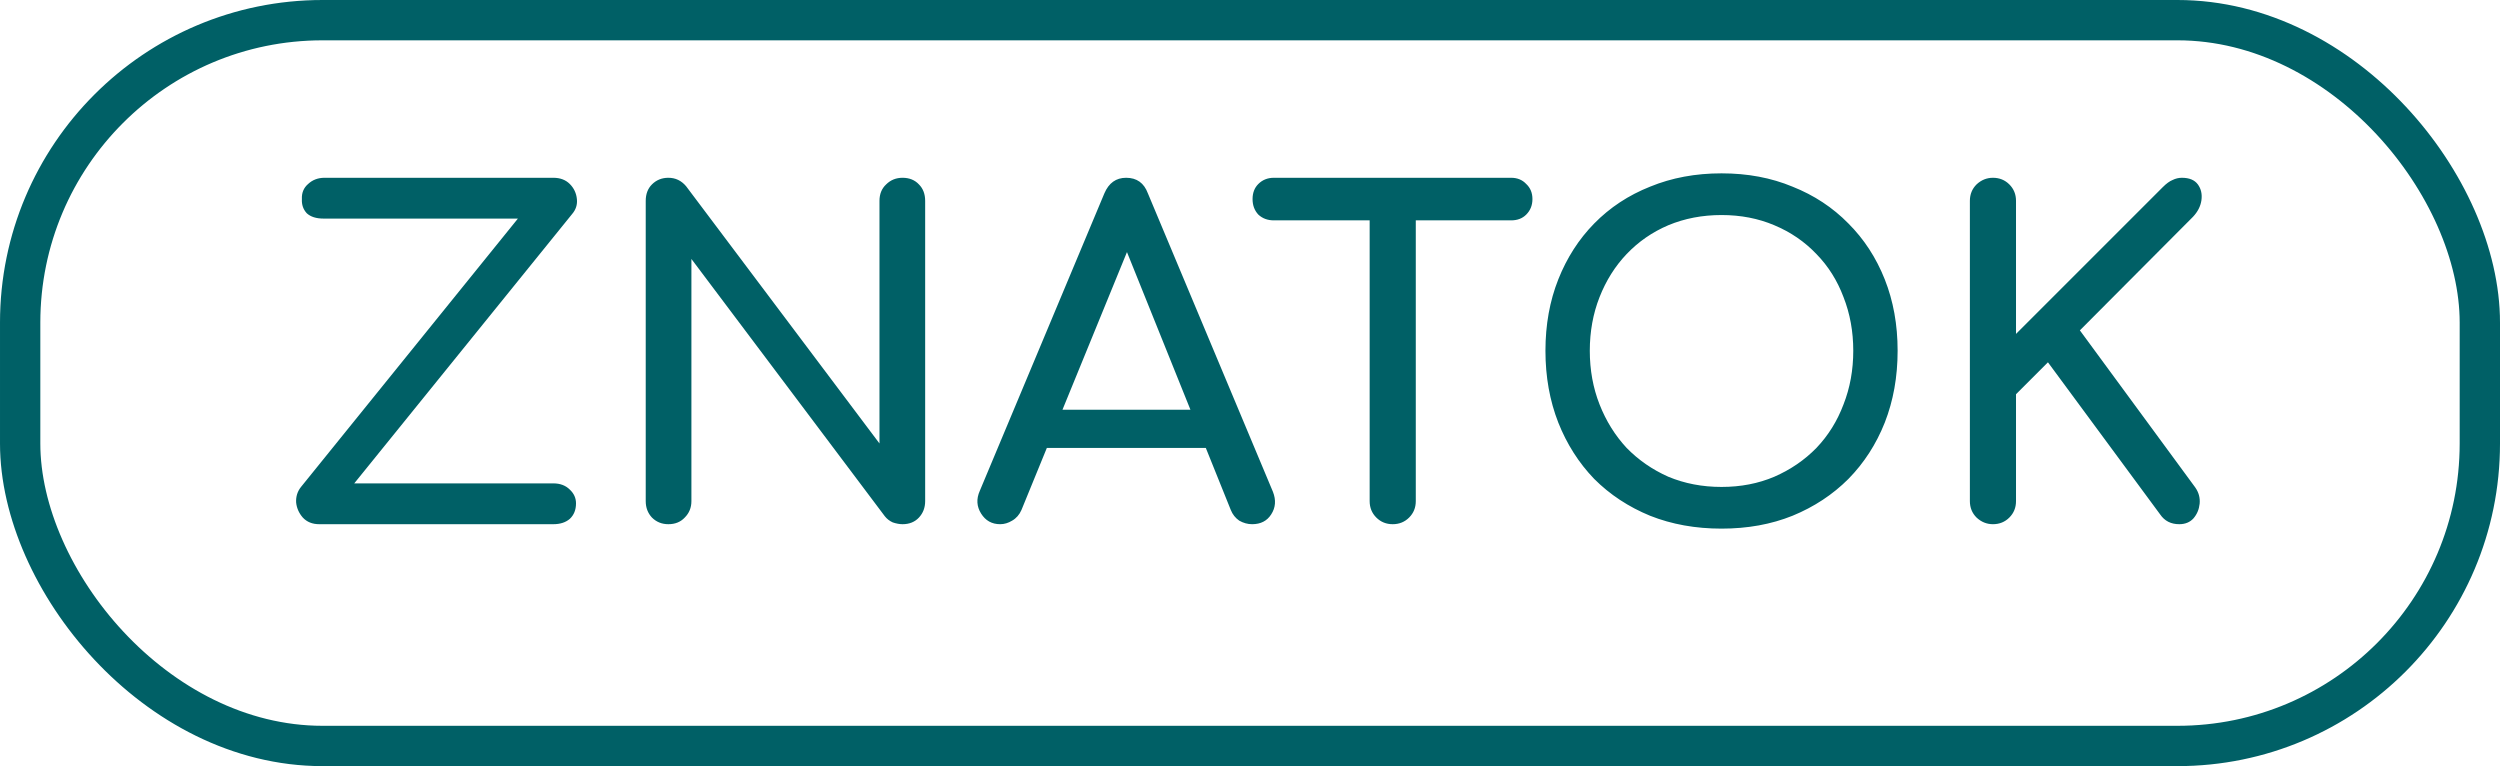 <svg width="124" height="38" viewBox="0 0 124 38" fill="none" xmlns="http://www.w3.org/2000/svg">
<rect x="1" y="1" width="122" height="36" rx="15" stroke="#006066" stroke-width="2"/>
<path d="M15.832 26C15.495 26 15.223 25.89 15.018 25.67C14.827 25.45 14.717 25.201 14.688 24.922C14.673 24.629 14.754 24.372 14.93 24.152L25.688 10.842H16.052C15.685 10.842 15.407 10.754 15.216 10.578C15.04 10.387 14.959 10.153 14.974 9.874C14.959 9.566 15.062 9.317 15.282 9.126C15.502 8.921 15.773 8.818 16.096 8.818H27.448C27.785 8.818 28.057 8.921 28.262 9.126C28.467 9.331 28.585 9.581 28.614 9.874C28.643 10.153 28.563 10.402 28.372 10.622L17.57 23.976H27.448C27.785 23.976 28.057 24.079 28.262 24.284C28.467 24.475 28.57 24.702 28.57 24.966C28.57 25.289 28.467 25.545 28.262 25.736C28.057 25.912 27.785 26 27.448 26H15.832ZM33.15 26C32.828 26 32.556 25.89 32.336 25.67C32.131 25.45 32.028 25.179 32.028 24.856V9.962C32.028 9.625 32.131 9.353 32.336 9.148C32.556 8.928 32.828 8.818 33.15 8.818C33.502 8.818 33.795 8.957 34.03 9.236L43.622 21.996V9.962C43.622 9.625 43.732 9.353 43.952 9.148C44.172 8.928 44.444 8.818 44.766 8.818C45.103 8.818 45.375 8.928 45.58 9.148C45.785 9.353 45.888 9.625 45.888 9.962V24.856C45.888 25.179 45.785 25.45 45.58 25.67C45.375 25.89 45.103 26 44.766 26C44.62 26 44.458 25.971 44.282 25.912C44.121 25.839 43.989 25.736 43.886 25.604L34.294 12.844V24.856C34.294 25.179 34.184 25.45 33.964 25.67C33.759 25.89 33.487 26 33.15 26ZM49.608 26C49.197 26 48.882 25.824 48.662 25.472C48.442 25.12 48.42 24.746 48.596 24.35L54.778 9.588C54.998 9.075 55.357 8.818 55.856 8.818C56.384 8.818 56.743 9.075 56.934 9.588L63.138 24.394C63.299 24.805 63.27 25.179 63.05 25.516C62.844 25.839 62.529 26 62.104 26C61.884 26 61.671 25.941 61.466 25.824C61.275 25.692 61.136 25.516 61.048 25.296L55.592 11.744H56.208L50.664 25.296C50.561 25.531 50.407 25.707 50.202 25.824C50.011 25.941 49.813 26 49.608 26ZM50.774 22.216L51.654 20.324H60.278L61.158 22.216H50.774ZM69.079 26C68.756 26 68.485 25.89 68.265 25.67C68.045 25.45 67.935 25.179 67.935 24.856V8.818H70.223V24.856C70.223 25.179 70.113 25.45 69.893 25.67C69.673 25.89 69.401 26 69.079 26ZM63.183 10.93C62.875 10.93 62.618 10.835 62.413 10.644C62.222 10.439 62.127 10.182 62.127 9.874C62.127 9.566 62.222 9.317 62.413 9.126C62.618 8.921 62.875 8.818 63.183 8.818H74.953C75.261 8.818 75.51 8.921 75.701 9.126C75.906 9.317 76.009 9.566 76.009 9.874C76.009 10.182 75.906 10.439 75.701 10.644C75.51 10.835 75.261 10.93 74.953 10.93H63.183ZM85.388 26.22C84.097 26.22 82.917 26.007 81.846 25.582C80.775 25.142 79.851 24.533 79.074 23.756C78.311 22.964 77.717 22.033 77.292 20.962C76.867 19.877 76.654 18.689 76.654 17.398C76.654 16.107 76.867 14.927 77.292 13.856C77.717 12.785 78.311 11.861 79.074 11.084C79.851 10.292 80.775 9.683 81.846 9.258C82.917 8.818 84.097 8.598 85.388 8.598C86.679 8.598 87.852 8.818 88.908 9.258C89.979 9.683 90.903 10.292 91.68 11.084C92.457 11.861 93.059 12.785 93.484 13.856C93.909 14.927 94.122 16.107 94.122 17.398C94.122 18.689 93.909 19.877 93.484 20.962C93.059 22.033 92.457 22.964 91.68 23.756C90.903 24.533 89.979 25.142 88.908 25.582C87.852 26.007 86.679 26.22 85.388 26.22ZM85.388 24.152C86.341 24.152 87.214 23.983 88.006 23.646C88.813 23.294 89.509 22.817 90.096 22.216C90.683 21.6 91.13 20.881 91.438 20.06C91.761 19.239 91.922 18.351 91.922 17.398C91.922 16.445 91.761 15.557 91.438 14.736C91.13 13.915 90.683 13.203 90.096 12.602C89.509 11.986 88.813 11.509 88.006 11.172C87.214 10.835 86.341 10.666 85.388 10.666C84.435 10.666 83.555 10.835 82.748 11.172C81.956 11.509 81.267 11.986 80.68 12.602C80.108 13.203 79.661 13.915 79.338 14.736C79.015 15.557 78.854 16.445 78.854 17.398C78.854 18.351 79.015 19.239 79.338 20.06C79.661 20.881 80.108 21.6 80.68 22.216C81.267 22.817 81.956 23.294 82.748 23.646C83.555 23.983 84.435 24.152 85.388 24.152ZM98.85 26C98.542 26 98.27 25.89 98.036 25.67C97.816 25.45 97.706 25.179 97.706 24.856V9.962C97.706 9.639 97.816 9.368 98.036 9.148C98.27 8.928 98.542 8.818 98.85 8.818C99.172 8.818 99.444 8.928 99.664 9.148C99.884 9.368 99.994 9.639 99.994 9.962V16.562L107.276 9.28C107.452 9.104 107.613 8.987 107.76 8.928C107.907 8.855 108.061 8.818 108.222 8.818C108.589 8.818 108.853 8.928 109.014 9.148C109.175 9.368 109.234 9.632 109.19 9.94C109.146 10.233 109.007 10.505 108.772 10.754L103.162 16.386L108.882 24.174C109.058 24.423 109.131 24.695 109.102 24.988C109.073 25.267 108.97 25.509 108.794 25.714C108.618 25.905 108.383 26 108.09 26C107.679 26 107.364 25.839 107.144 25.516L101.578 17.97L99.994 19.554V24.856C99.994 25.179 99.884 25.45 99.664 25.67C99.444 25.89 99.172 26 98.85 26Z" fill="#006066"/>
</svg>
